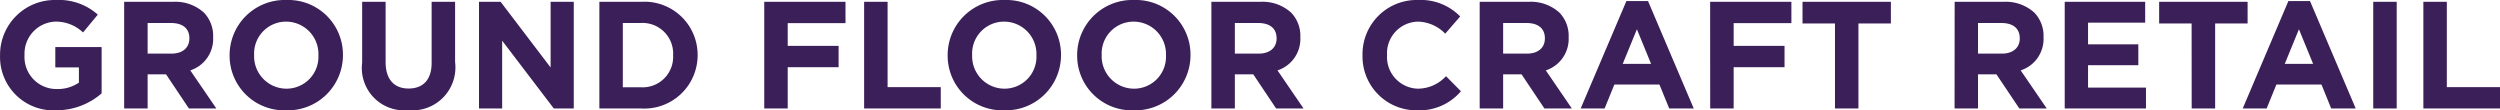 <svg xmlns="http://www.w3.org/2000/svg" viewBox="295.254 2625.592 147.681 6.516"><defs><style>.a{fill:#3b1f59;}</style></defs><path class="a" d="M-70.434.108a4.089,4.089,0,0,0,2.691-1V-3.627h-2.736v1.2h1.395v.9a2.212,2.212,0,0,1-1.305.378,1.888,1.888,0,0,1-1.908-2v-.018A1.892,1.892,0,0,1-70.488-5.13a2.32,2.32,0,0,1,1.647.639l.873-1.053a3.459,3.459,0,0,0-2.475-.864,3.234,3.234,0,0,0-3.3,3.258v.018A3.153,3.153,0,0,0-70.434.108ZM-66.411,0h1.386V-2.016h1.089L-62.586,0h1.62l-1.539-2.25A1.956,1.956,0,0,0-61.155-4.2v-.018a1.978,1.978,0,0,0-.54-1.44A2.511,2.511,0,0,0-63.531-6.3h-2.88Zm1.386-3.24V-5.049h1.377c.675,0,1.089.306,1.089.9v.018c0,.531-.387.891-1.062.891ZM-56.844.108A3.258,3.258,0,0,0-53.487-3.15v-.018a3.228,3.228,0,0,0-3.339-3.24A3.258,3.258,0,0,0-60.183-3.15v.018A3.228,3.228,0,0,0-56.844.108Zm.018-1.278a1.914,1.914,0,0,1-1.908-1.98v-.018a1.884,1.884,0,0,1,1.89-1.962,1.914,1.914,0,0,1,1.908,1.98v.018A1.884,1.884,0,0,1-56.826-1.17ZM-49.626.1a2.536,2.536,0,0,0,2.763-2.844V-6.3h-1.386v3.609c0,1-.513,1.512-1.359,1.512s-1.359-.531-1.359-1.557V-6.3h-1.386v3.6A2.5,2.5,0,0,0-49.626.1ZM-45.45,0h1.368V-4.005L-41.031,0h1.179V-6.3H-41.22v3.879L-44.172-6.3H-45.45Zm7.11,0h2.457a3.154,3.154,0,0,0,3.348-3.15v-.018A3.14,3.14,0,0,0-35.883-6.3H-38.34Zm1.386-1.251v-3.8h1.071a1.809,1.809,0,0,1,1.9,1.9v.018a1.8,1.8,0,0,1-1.9,1.881ZM-28.6,0h1.386V-2.439h3.006V-3.7h-3.006V-5.04H-23.8V-6.3h-4.8Zm5.9,0h4.527V-1.26h-3.141V-6.3H-22.7Zm8.271.108A3.258,3.258,0,0,0-11.07-3.15v-.018a3.228,3.228,0,0,0-3.339-3.24A3.258,3.258,0,0,0-17.766-3.15v.018A3.228,3.228,0,0,0-14.427.108Zm.018-1.278a1.914,1.914,0,0,1-1.908-1.98v-.018a1.884,1.884,0,0,1,1.89-1.962,1.914,1.914,0,0,1,1.908,1.98v.018A1.884,1.884,0,0,1-14.409-1.17ZM-6.777.108A3.258,3.258,0,0,0-3.42-3.15v-.018a3.228,3.228,0,0,0-3.339-3.24A3.258,3.258,0,0,0-10.116-3.15v.018A3.228,3.228,0,0,0-6.777.108Zm.018-1.278A1.914,1.914,0,0,1-8.667-3.15v-.018A1.884,1.884,0,0,1-6.777-5.13,1.914,1.914,0,0,1-4.869-3.15v.018A1.884,1.884,0,0,1-6.759-1.17ZM-2.187,0H-.8V-2.016H.288L1.638,0h1.62L1.719-2.25A1.956,1.956,0,0,0,3.069-4.2v-.018a1.978,1.978,0,0,0-.54-1.44A2.511,2.511,0,0,0,.693-6.3h-2.88ZM-.8-3.24V-5.049H.576c.675,0,1.089.306,1.089.9v.018c0,.531-.387.891-1.062.891ZM9.972.108a3.22,3.22,0,0,0,2.583-1.125l-.882-.891a2.274,2.274,0,0,1-1.656.738A1.871,1.871,0,0,1,8.19-3.15v-.018A1.867,1.867,0,0,1,10.017-5.13a2.325,2.325,0,0,1,1.611.711l.882-1.017a3.25,3.25,0,0,0-2.484-.972A3.2,3.2,0,0,0,6.741-3.15v.018A3.18,3.18,0,0,0,9.972.108ZM13.662,0h1.386V-2.016h1.089L17.487,0h1.62L17.568-2.25A1.956,1.956,0,0,0,18.918-4.2v-.018a1.978,1.978,0,0,0-.54-1.44A2.511,2.511,0,0,0,16.542-6.3h-2.88Zm1.386-3.24V-5.049h1.377c.675,0,1.089.306,1.089.9v.018c0,.531-.387.891-1.062.891ZM19.629,0h1.413l.576-1.413h2.664L24.858,0h1.449l-2.7-6.345H22.329Zm2.484-2.637L22.95-4.68l.837,2.043ZM27.279,0h1.386V-2.439h3.006V-3.7H28.665V-5.04h3.411V-6.3h-4.8ZM34.65,0h1.386V-5.022h1.917V-6.3h-5.22v1.278H34.65Zm7.065,0H43.1V-2.016H44.19L45.54,0h1.62L45.621-2.25A1.956,1.956,0,0,0,46.971-4.2v-.018a1.978,1.978,0,0,0-.54-1.44A2.511,2.511,0,0,0,44.6-6.3h-2.88ZM43.1-3.24V-5.049h1.377c.675,0,1.089.306,1.089.9v.018c0,.531-.387.891-1.062.891ZM48.222,0h4.8V-1.233H49.6V-2.556h2.97V-3.789H49.6V-5.067h3.375V-6.3H48.222Zm7.5,0h1.386V-5.022h1.917V-6.3H53.8v1.278h1.917Zm3.015,0h1.413l.576-1.413h2.664L63.963,0h1.449l-2.7-6.345H61.434Zm2.484-2.637.837-2.043.837,2.043ZM66.447,0h1.386V-6.3H66.447Zm2.961,0h4.527V-1.26H70.794V-6.3H69.408Z" transform="translate(369 2632)"/></svg>
